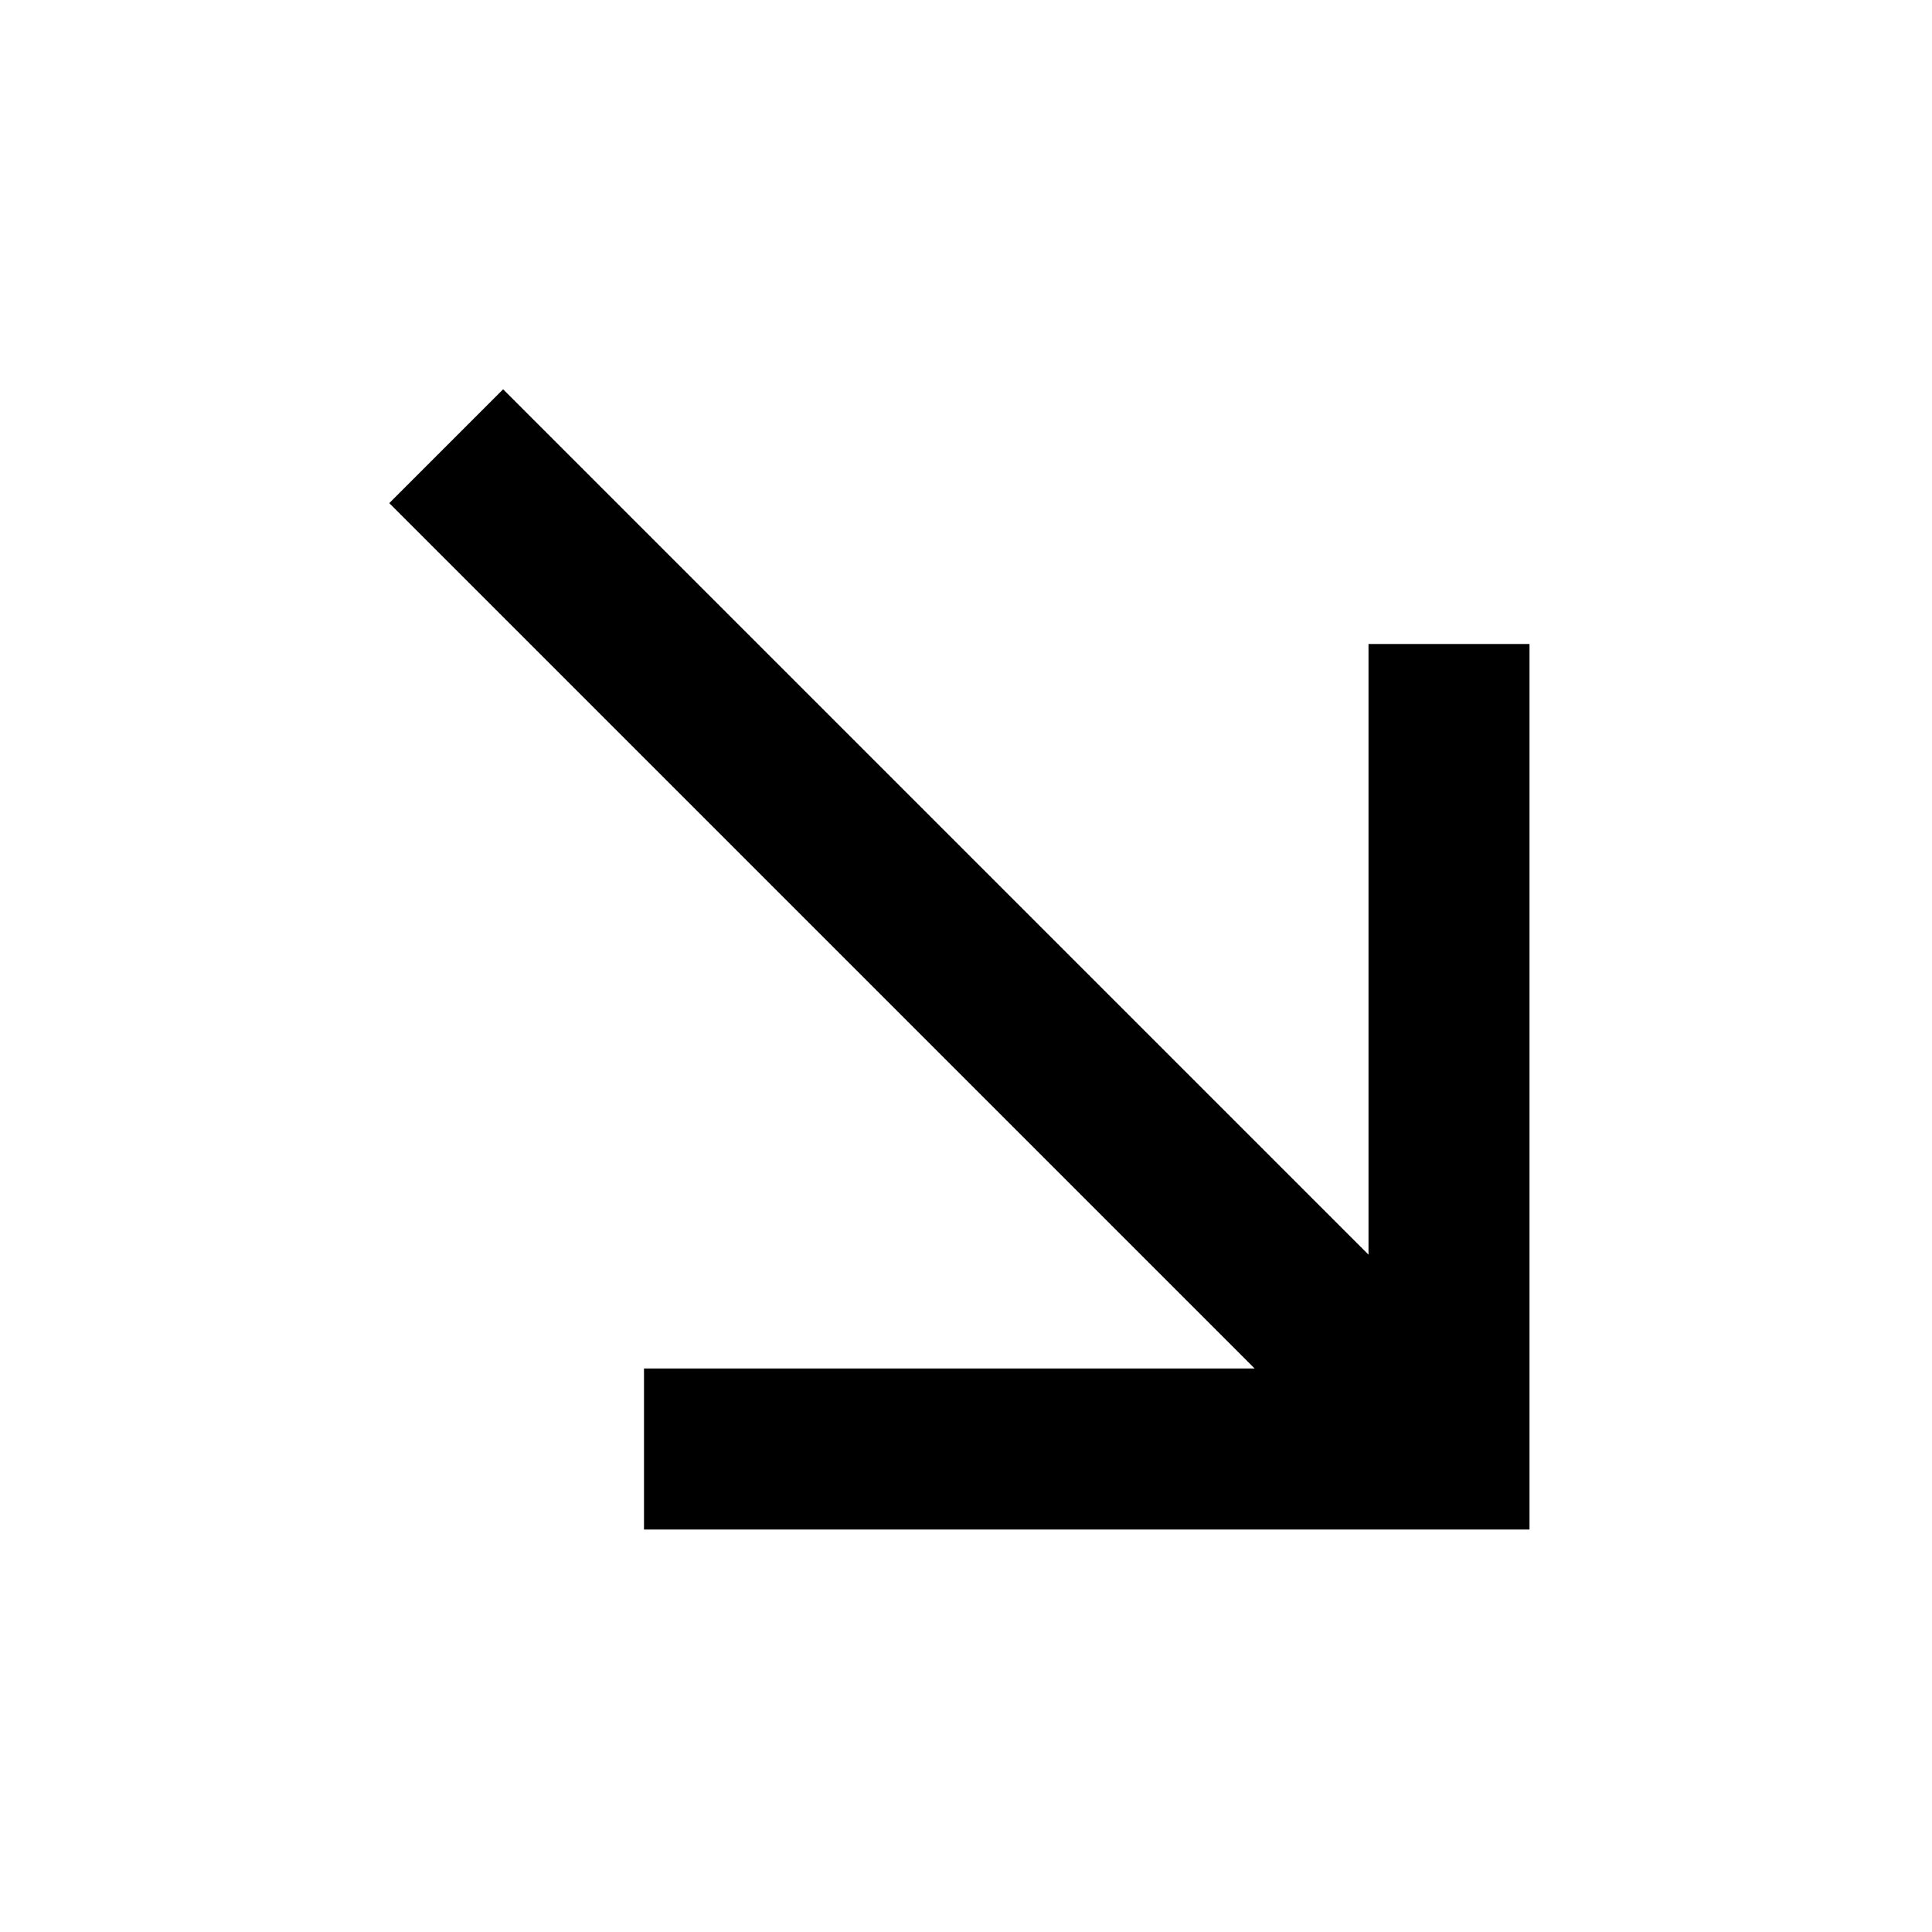 <svg width="48" height="48" viewBox="0 0 48 48" fill="none" xmlns="http://www.w3.org/2000/svg">
<path d="M36 18V36H18M12.5 12.5L34 34" stroke="#FFAD00" style="stroke:#FFAD00;stroke:color(display-p3 1 0.678 0);stroke-opacity:1;" stroke-width="4" stroke-linecap="square"/>
</svg>
